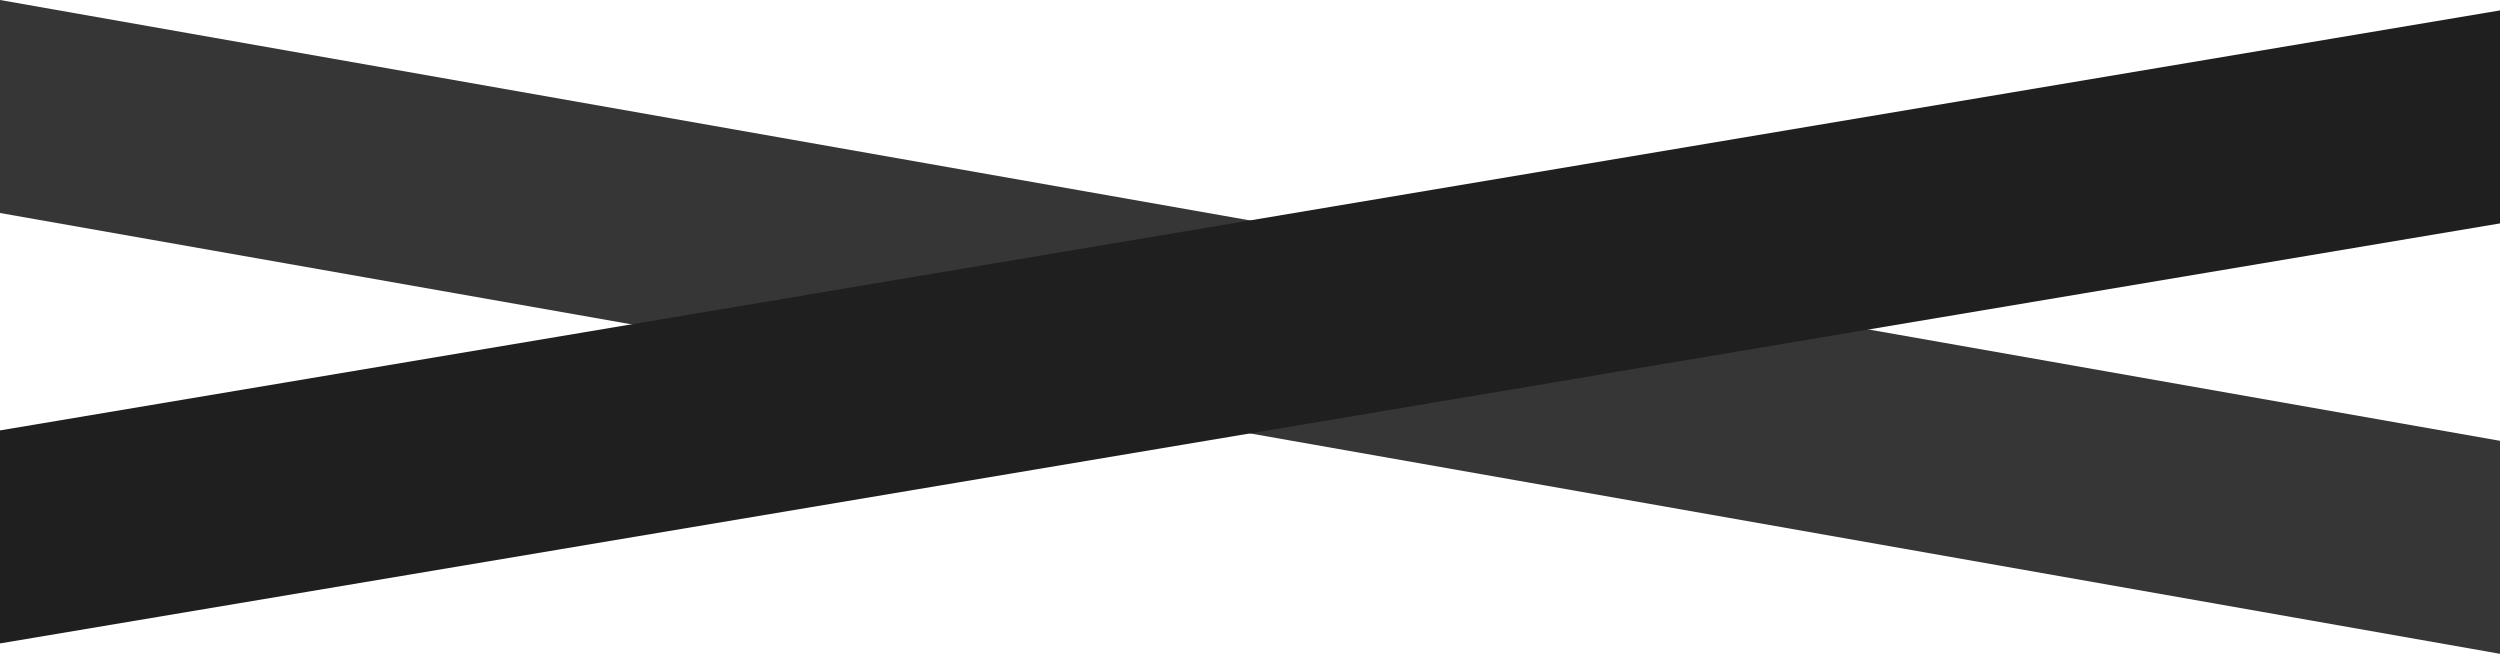 <!-- Generator: Adobe Illustrator 19.2.1, SVG Export Plug-In  -->
<svg version="1.1"
	 xmlns="http://www.w3.org/2000/svg" xmlns:xlink="http://www.w3.org/1999/xlink" xmlns:a="http://ns.adobe.com/AdobeSVGViewerExtensions/3.0/"
	 x="0px" y="0px" width="1136px" height="297.094px" viewBox="0 0 1136 297.094" style="enable-background:new 0 0 1136 297.094;"
	 xml:space="preserve">
<style type="text/css">
	.st0{fill:#363636;}
	.st1{fill:#1F1F1F;}
</style>
<defs>
</defs>
<polygon class="st0" points="1136,297.094 0,96.787 0,0 1136,200.307 "/>
<polygon class="st1" points="1136,101.516 0,292.365 0,195.578 1136,4.729 "/>
</svg>